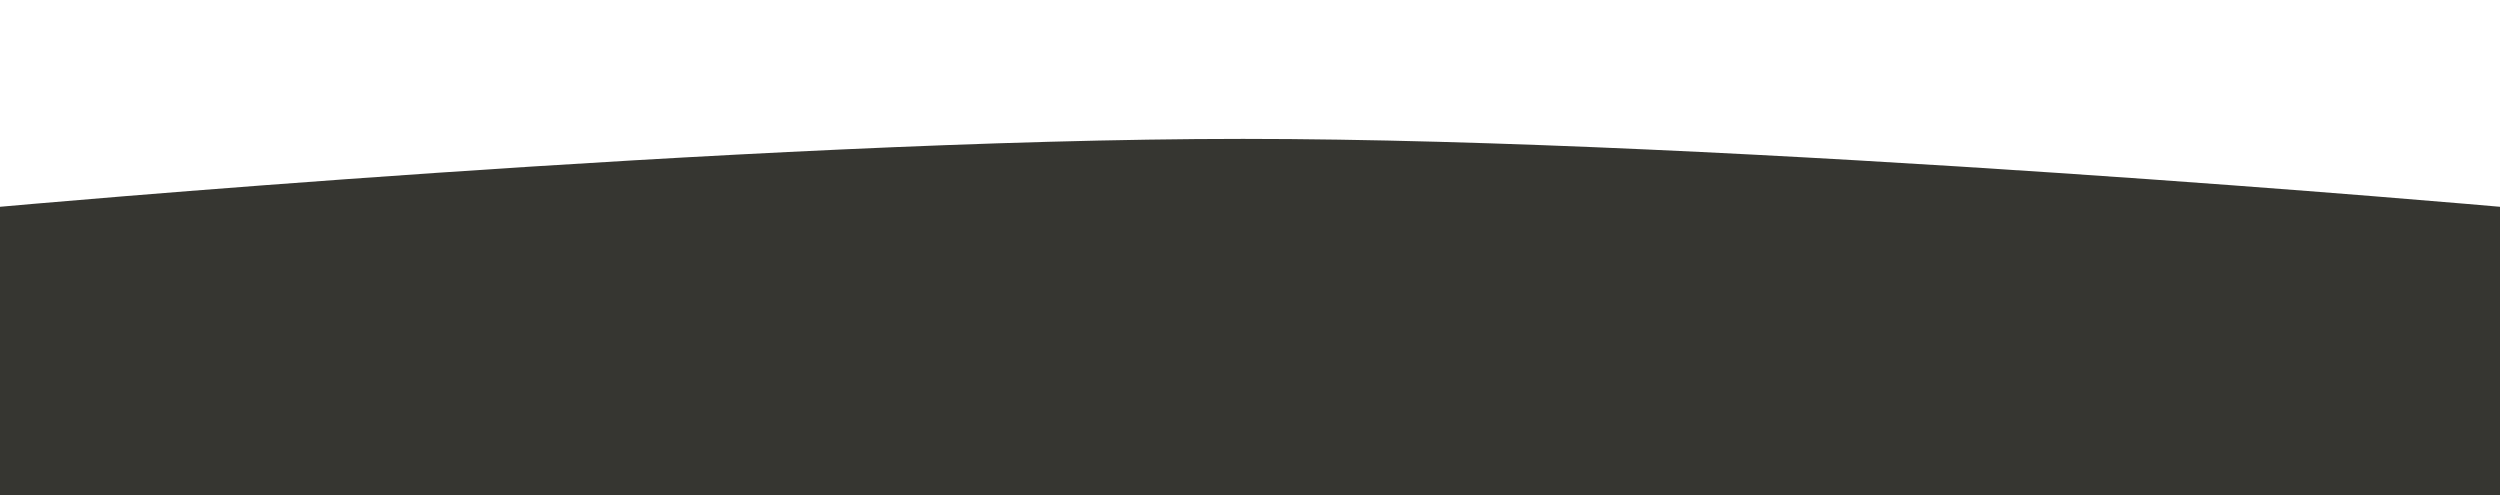 <?xml version="1.0" encoding="UTF-8"?> <svg xmlns="http://www.w3.org/2000/svg" width="1620" height="321" viewBox="0 0 1620 321" fill="none"> <path d="M7.86805e-06 134C7.86805e-06 134 485.948 90 805.5 90C1125.05 90 1620 134 1620 134V321L0 321L7.86805e-06 134Z" fill="#363631"></path> </svg> 